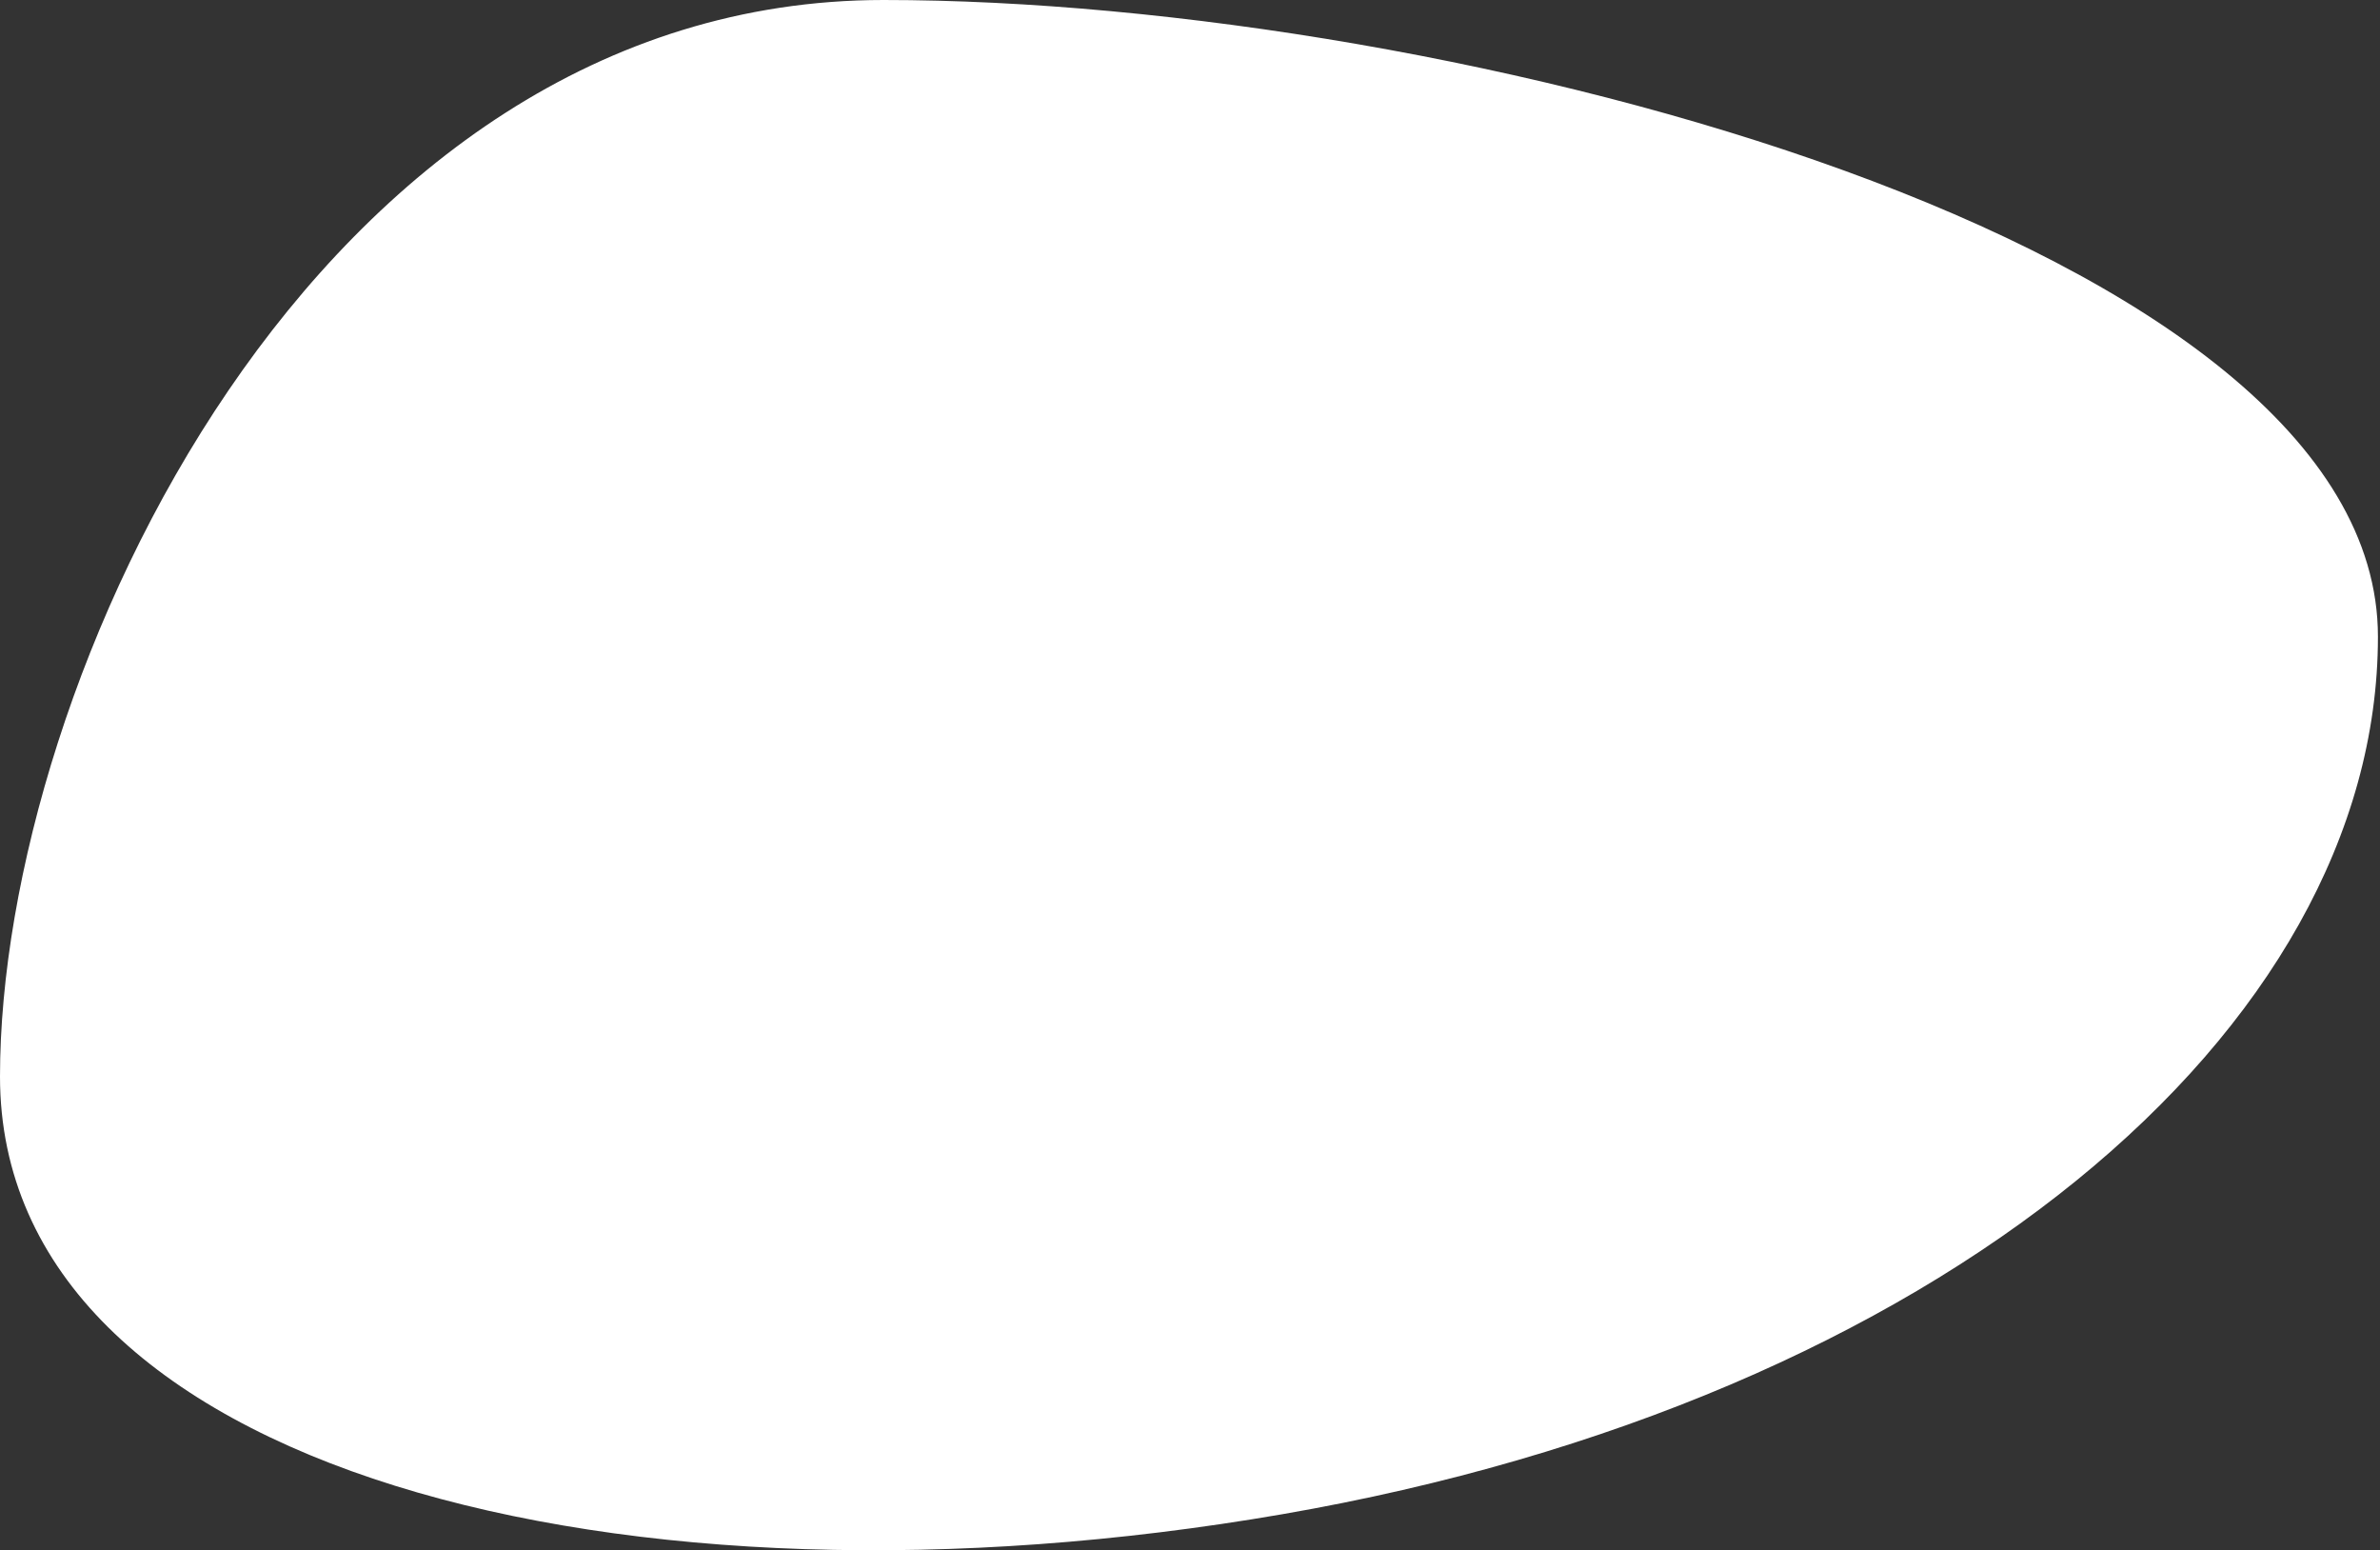 <?xml version="1.0" encoding="UTF-8"?> <svg xmlns="http://www.w3.org/2000/svg" width="803" height="523" viewBox="0 0 803 523" fill="none"><rect x="0" y="0" width="803" height="523" fill="#333333" stroke="none"/> <path d="M802.304 214.787C802.304 347.761 654.061 472.57 432.607 510.85C211.152 549.13 0 496.159 0 363.186C0 230.212 106.153 0 298.104 0C490.055 0 802.304 81.814 802.304 214.787Z" fill="white"></path> </svg> 